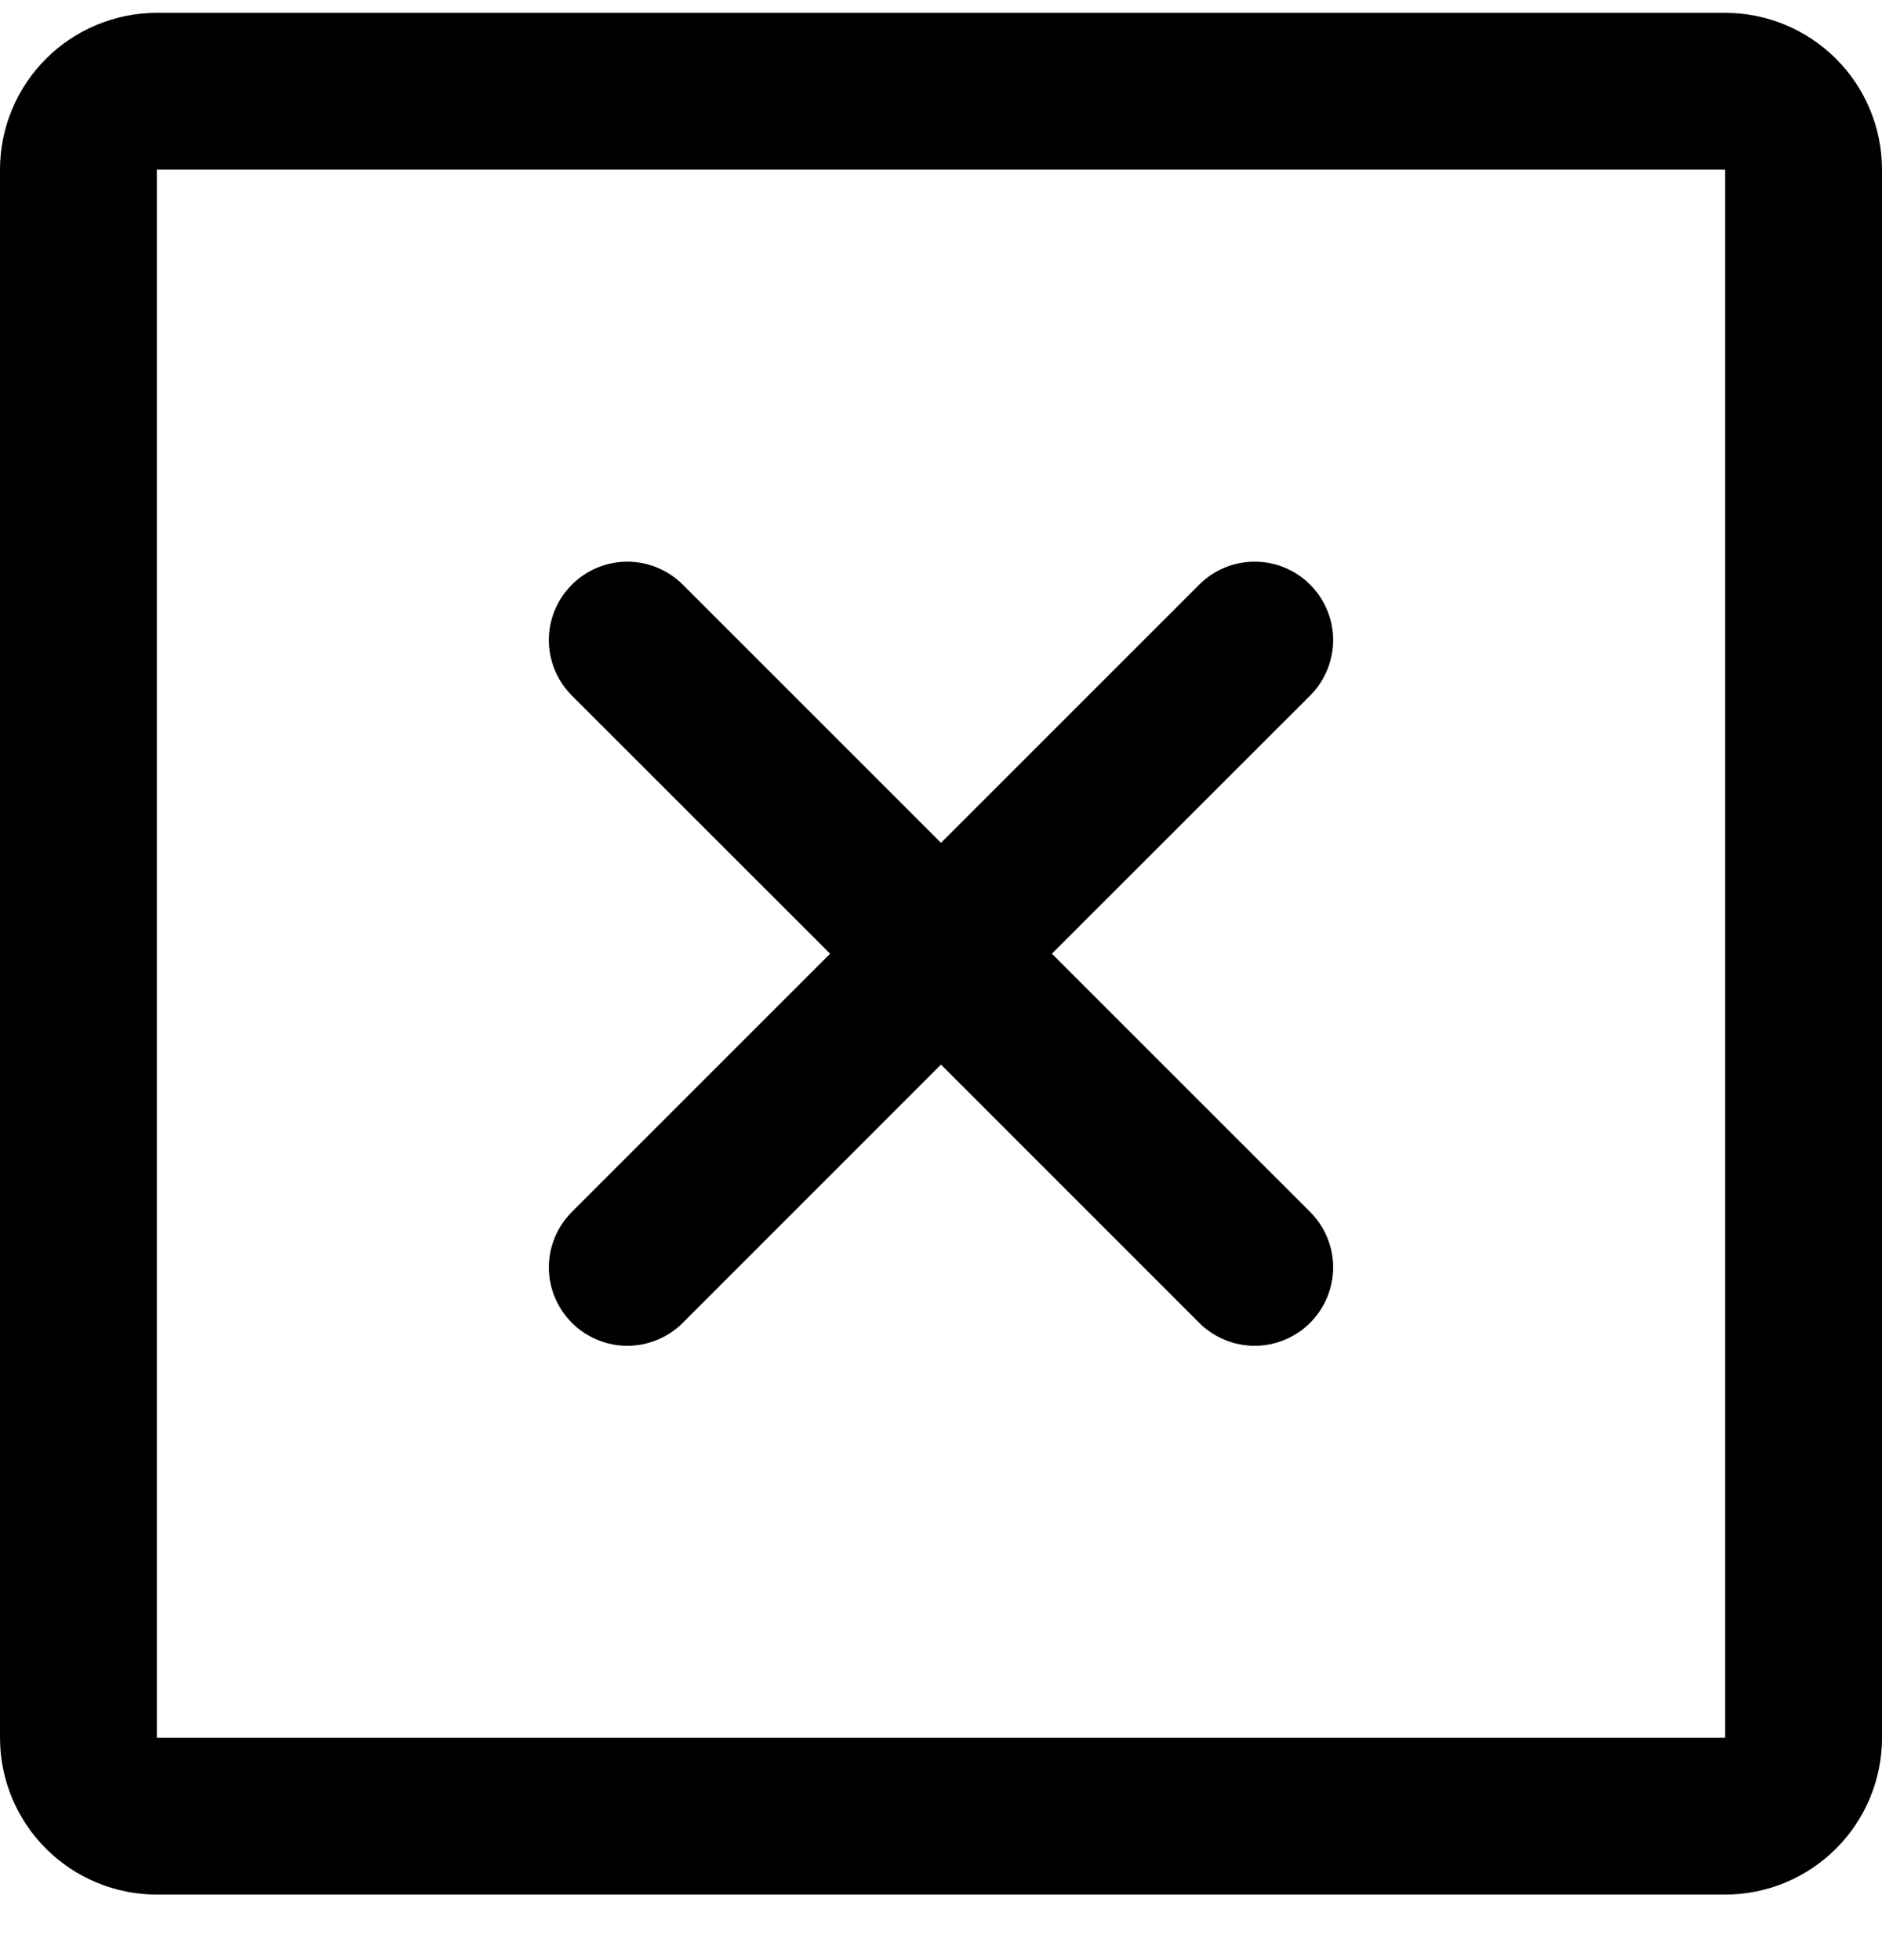 <svg width="24" height="25" viewBox="0 0 24 25" fill="none" xmlns="http://www.w3.org/2000/svg">
<path d="M22 0.164H2C1.47 0.164 0.961 0.375 0.586 0.75C0.211 1.125 0 1.634 0 2.164V22.164C0 22.695 0.211 23.203 0.586 23.578C0.961 23.953 1.47 24.164 2 24.164H22C22.53 24.164 23.039 23.953 23.414 23.578C23.789 23.203 24 22.695 24 22.164V2.164C24 1.634 23.789 1.125 23.414 0.75C23.039 0.375 22.53 0.164 22 0.164ZM22 22.164H2V2.164H22V22.164ZM16.707 8.872L13.414 12.164L16.707 15.457C16.8 15.55 16.874 15.66 16.924 15.781C16.975 15.903 17.001 16.033 17.001 16.164C17.001 16.296 16.975 16.426 16.924 16.547C16.874 16.668 16.8 16.779 16.707 16.872C16.615 16.965 16.504 17.038 16.383 17.088C16.262 17.139 16.131 17.165 16 17.165C15.869 17.165 15.739 17.139 15.617 17.088C15.496 17.038 15.385 16.965 15.293 16.872L12 13.578L8.707 16.872C8.615 16.965 8.504 17.038 8.383 17.088C8.261 17.139 8.131 17.165 8 17.165C7.869 17.165 7.739 17.139 7.617 17.088C7.496 17.038 7.385 16.965 7.293 16.872C7.2 16.779 7.126 16.668 7.076 16.547C7.025 16.426 6.999 16.296 6.999 16.164C6.999 16.033 7.025 15.903 7.076 15.781C7.126 15.66 7.2 15.55 7.293 15.457L10.586 12.164L7.293 8.872C7.105 8.684 6.999 8.429 6.999 8.164C6.999 7.899 7.105 7.644 7.293 7.457C7.48 7.269 7.735 7.164 8 7.164C8.265 7.164 8.52 7.269 8.707 7.457L12 10.75L15.293 7.457C15.385 7.364 15.496 7.29 15.617 7.24C15.739 7.189 15.869 7.164 16 7.164C16.131 7.164 16.262 7.189 16.383 7.24C16.504 7.29 16.615 7.364 16.707 7.457C16.8 7.549 16.874 7.66 16.924 7.781C16.975 7.903 17.001 8.033 17.001 8.164C17.001 8.295 16.975 8.426 16.924 8.547C16.874 8.668 16.8 8.779 16.707 8.872Z" fill="black"/>
</svg>